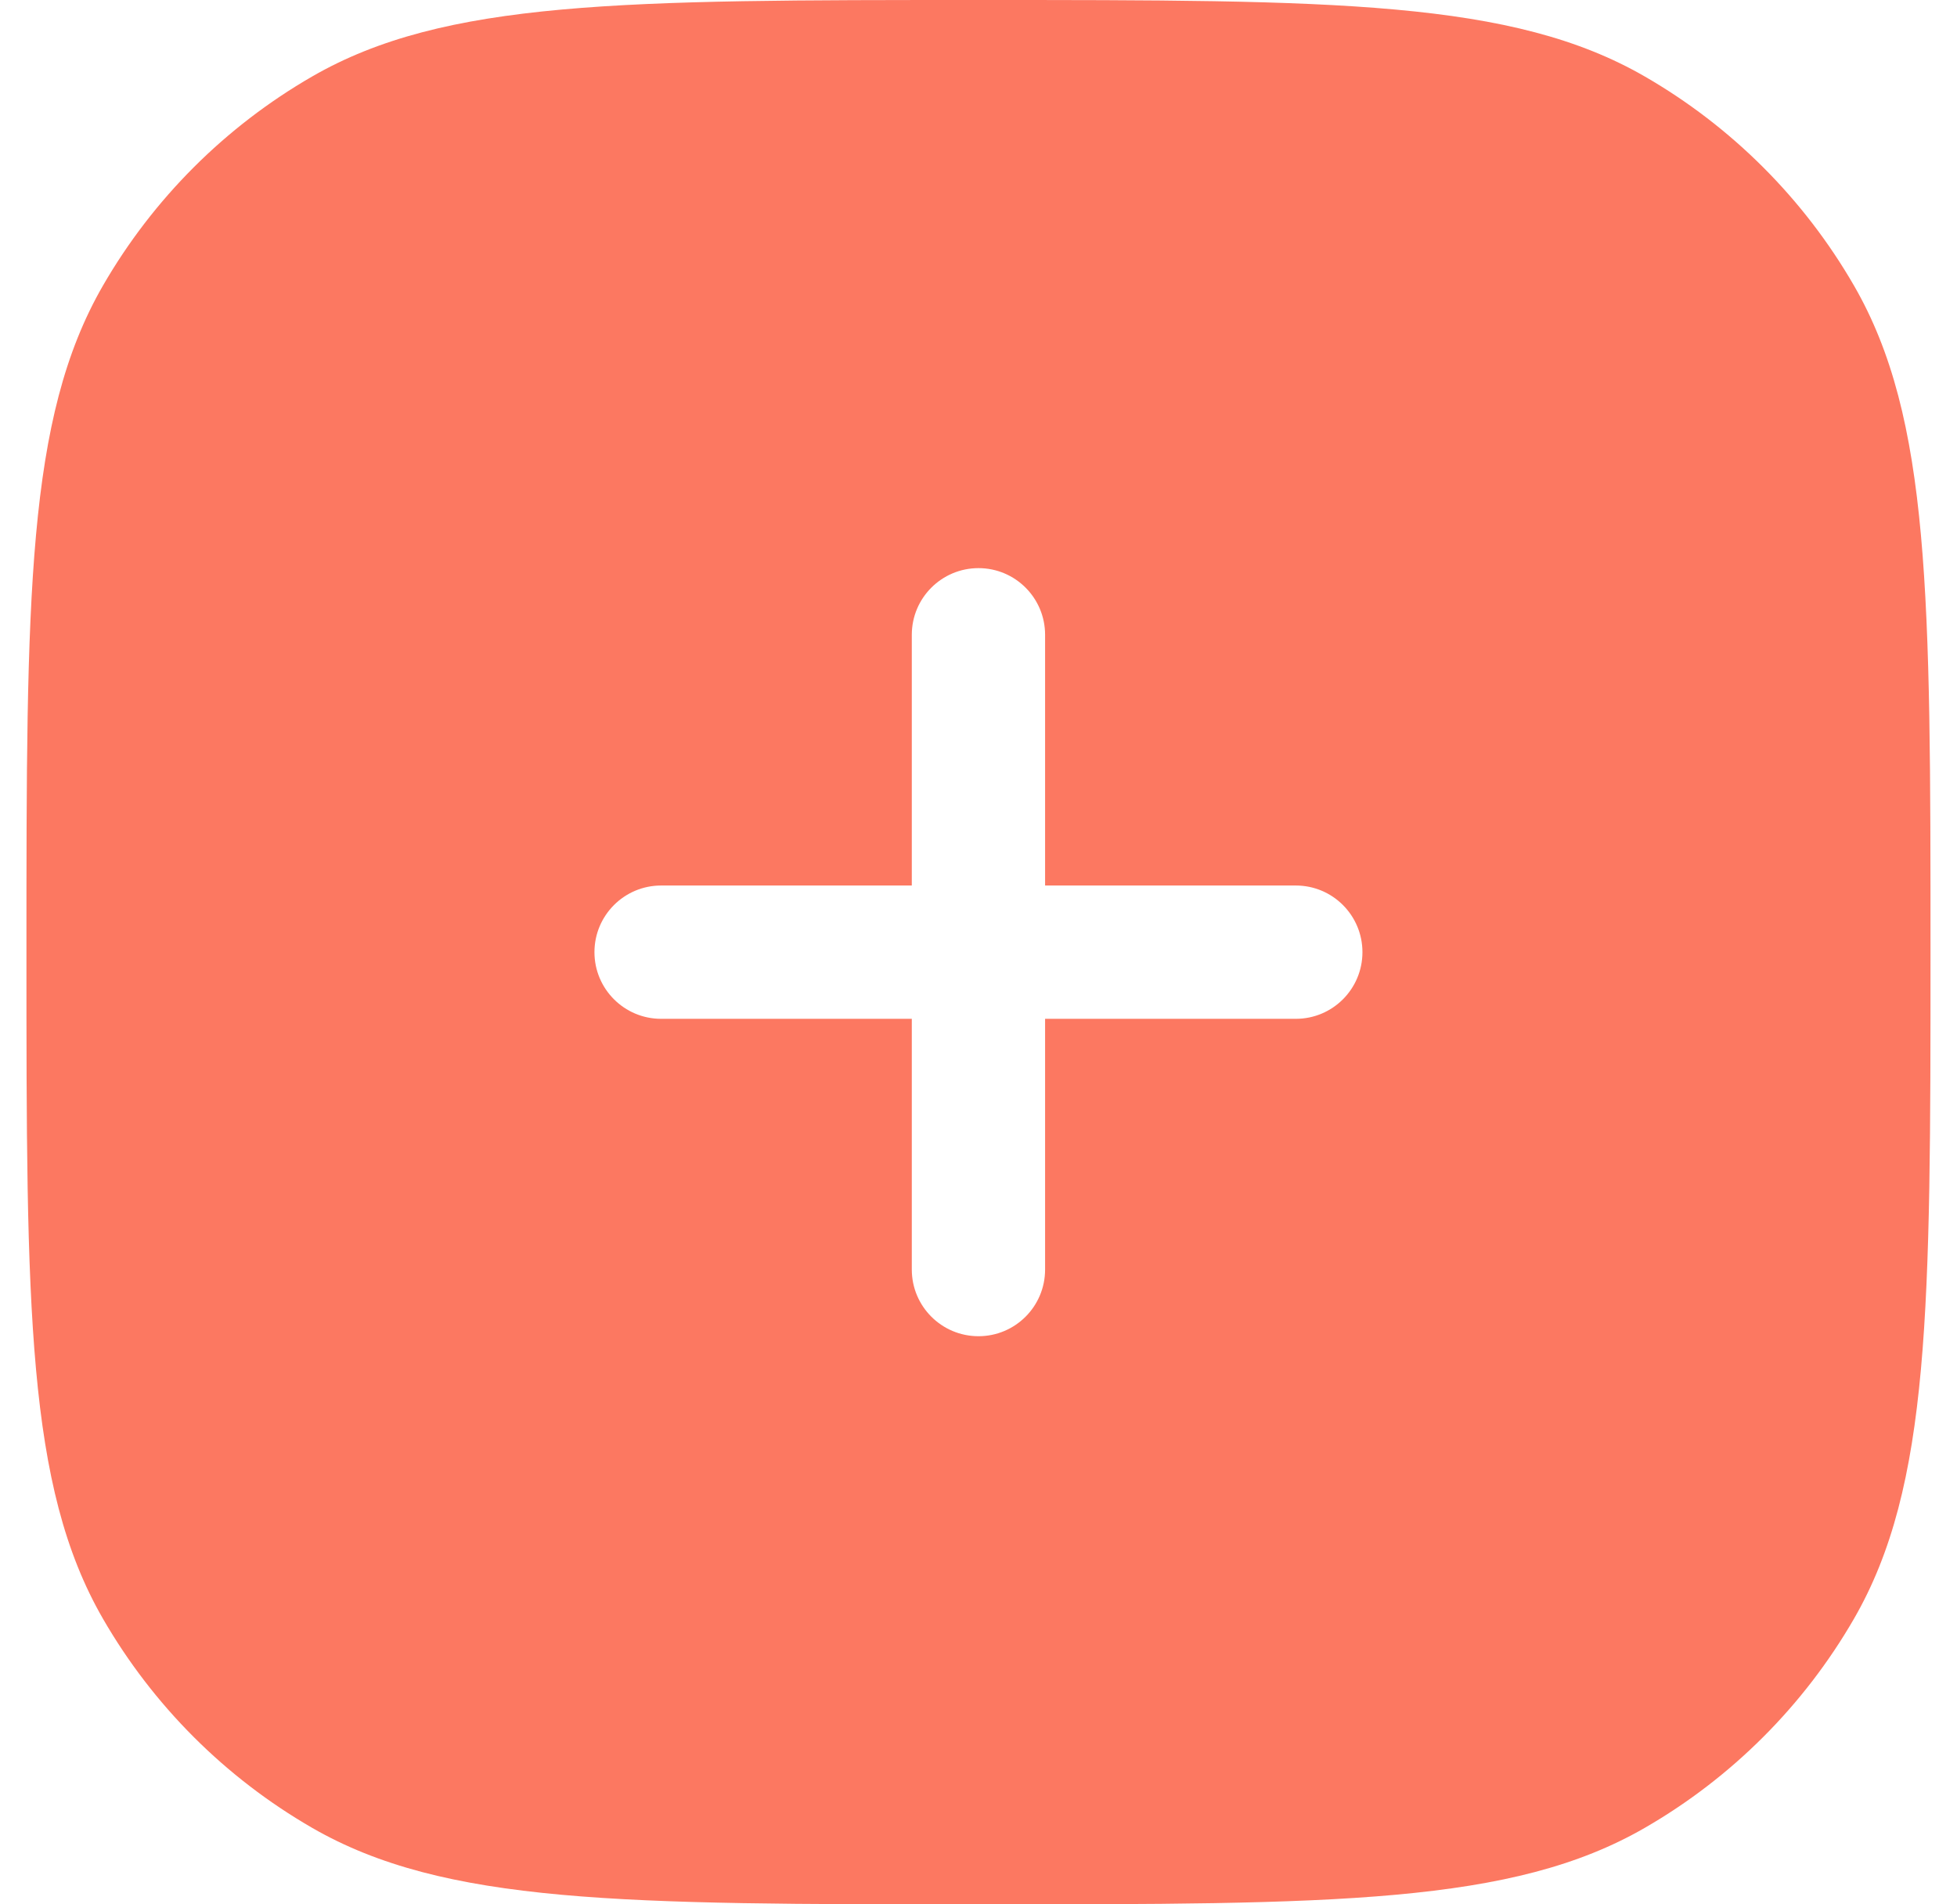 <svg width="37" height="36" viewBox="0 0 37 36" fill="none" xmlns="http://www.w3.org/2000/svg">
<path fill-rule="evenodd" clip-rule="evenodd" d="M0.5 18C0.5 11.271 0.5 7.906 1.946 5.4C2.894 3.758 4.258 2.395 5.9 1.447C8.406 0 11.77 0 18.5 0C25.229 0 28.593 0 31.099 1.447C32.741 2.395 34.105 3.758 35.053 5.4C36.499 7.906 36.499 11.271 36.499 18C36.499 24.729 36.499 28.094 35.053 30.6C34.105 32.242 32.741 33.605 31.099 34.553C28.593 36 25.229 36 18.5 36C11.77 36 8.406 36 5.9 34.553C4.258 33.605 2.894 32.242 1.946 30.6C0.5 28.094 0.5 24.729 0.5 18ZM25.759 18C25.759 18.696 25.195 19.26 24.5 19.26H19.759V24C19.759 24.696 19.195 25.26 18.5 25.26C17.804 25.26 17.239 24.696 17.239 24V19.26H12.499C11.804 19.26 11.239 18.696 11.239 18C11.239 17.304 11.804 16.74 12.499 16.74H17.239V12C17.239 11.304 17.804 10.74 18.5 10.74C19.195 10.74 19.759 11.304 19.759 12V16.74H24.5C25.195 16.74 25.759 17.304 25.759 18Z" fill="#FC7861"/>
</svg>
